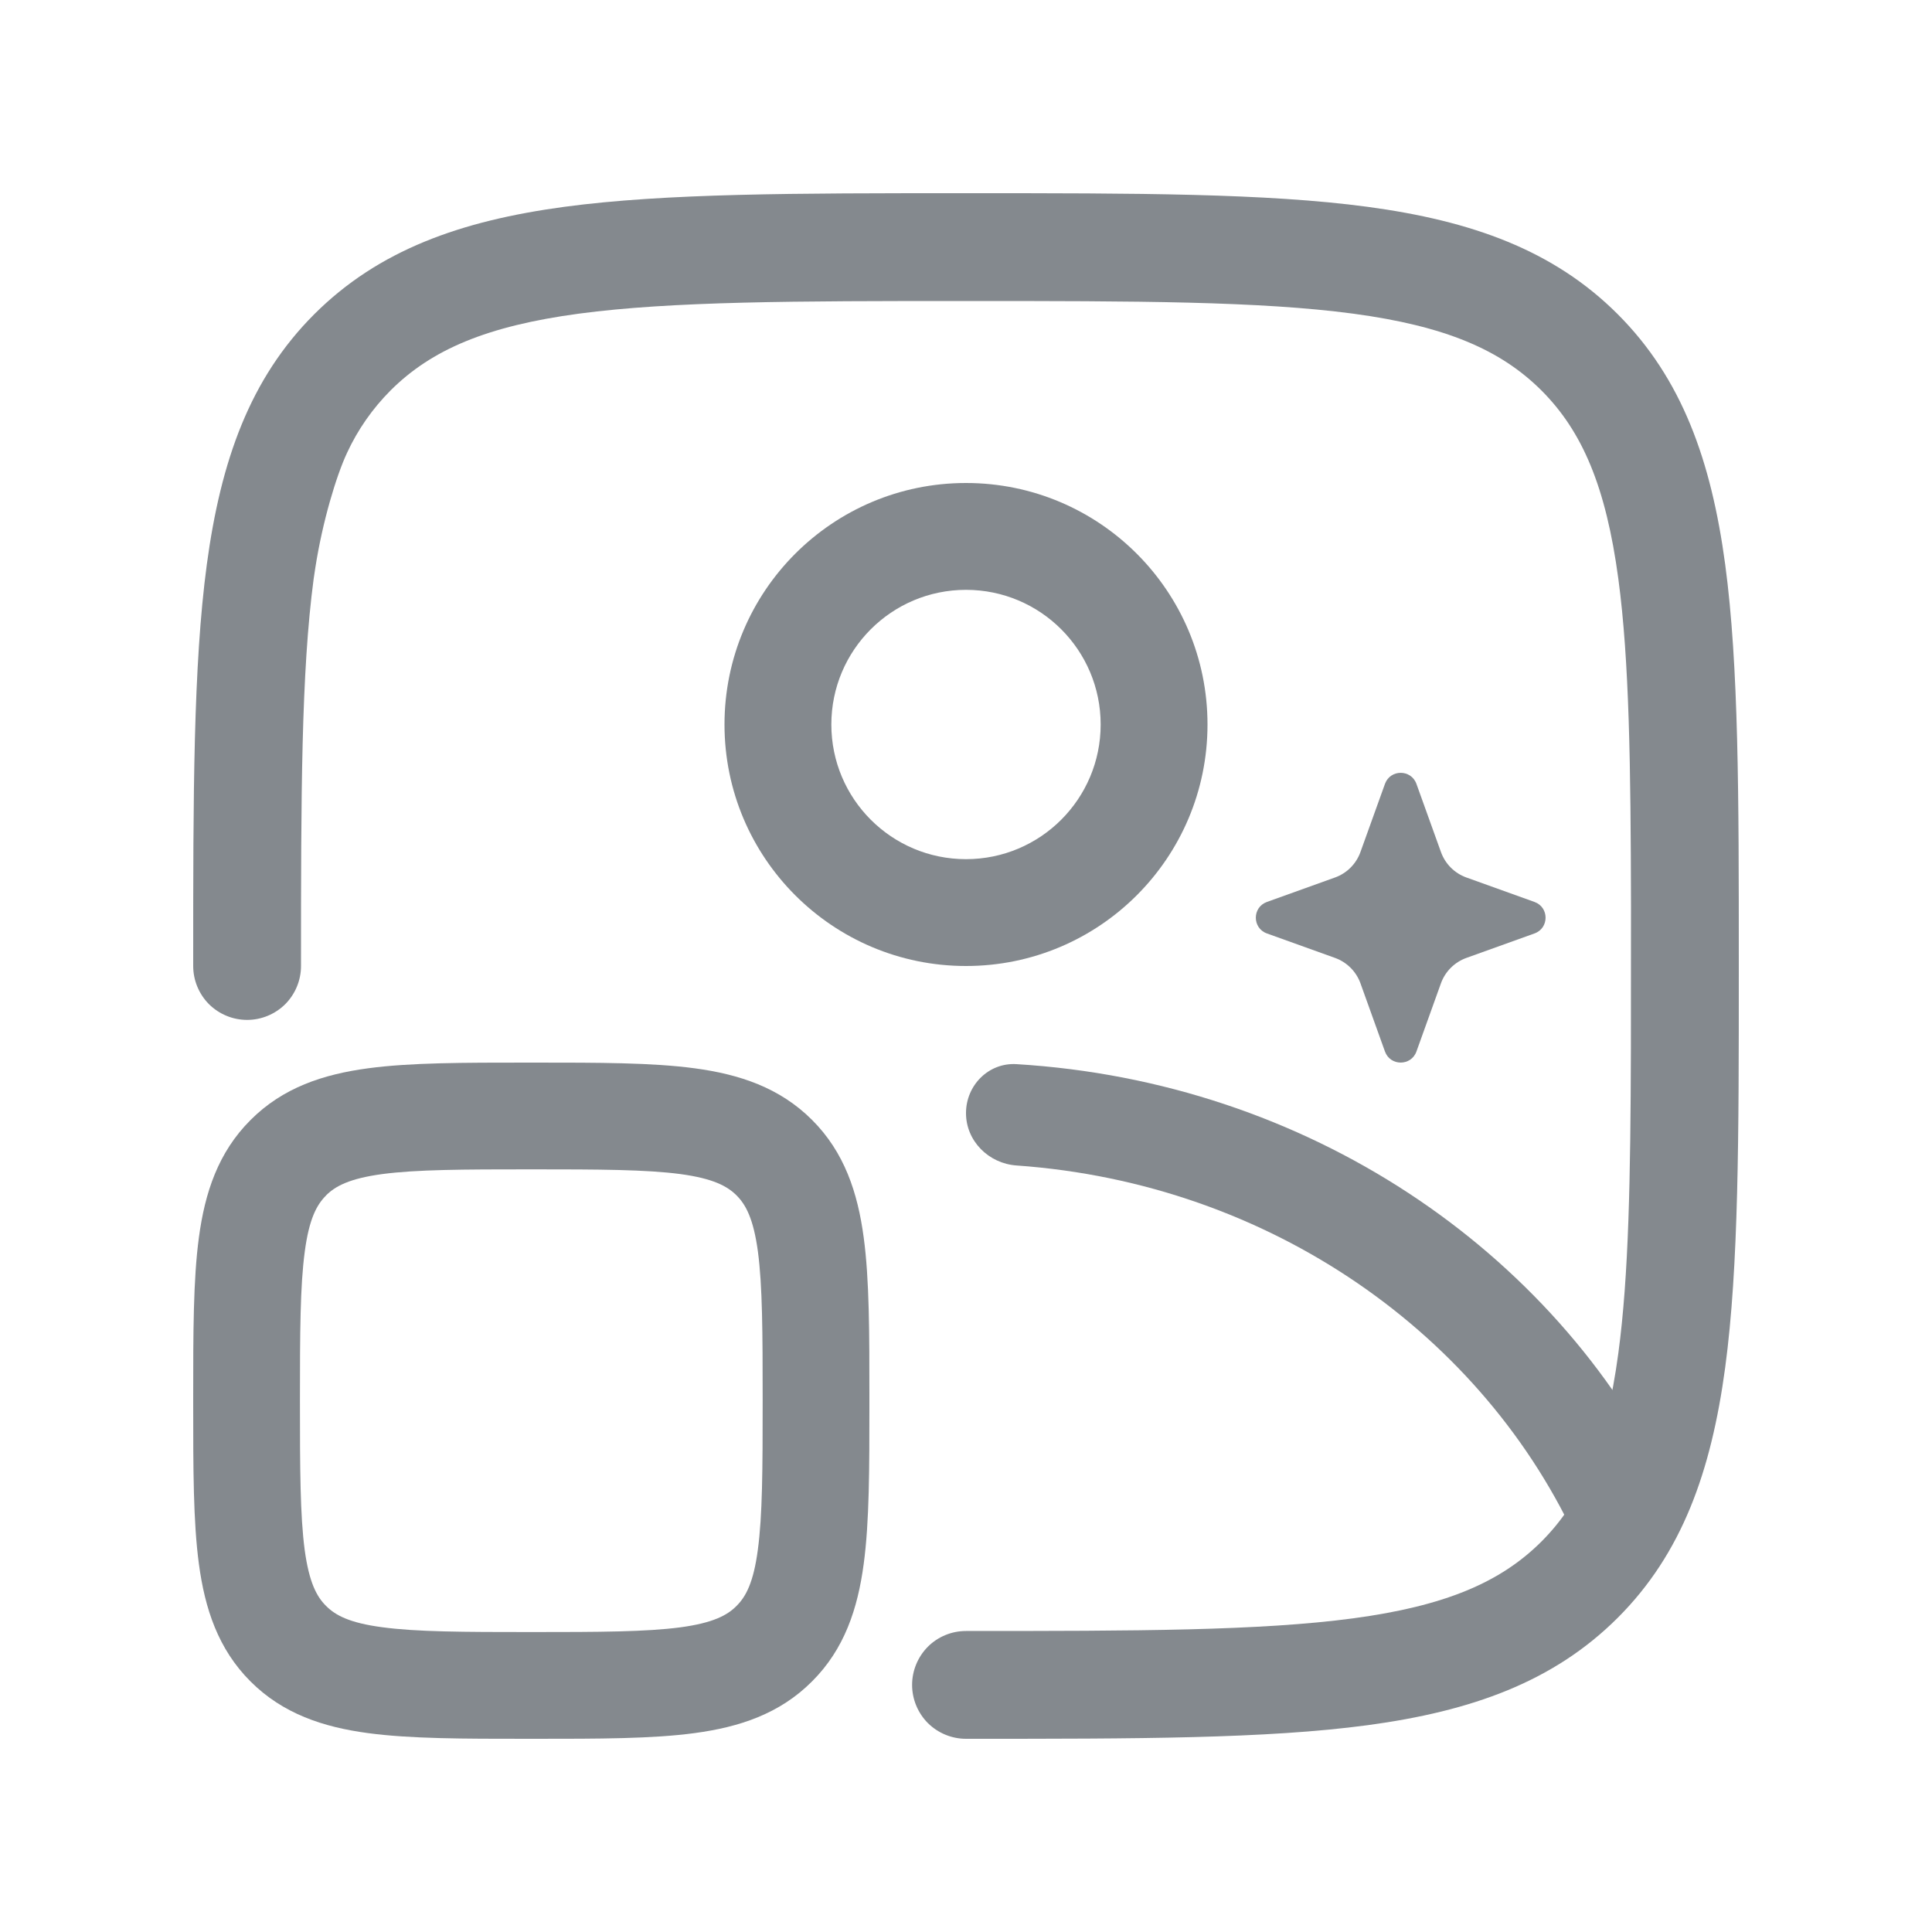 <svg width="20" height="20" viewBox="0 0 20 20" fill="none" xmlns="http://www.w3.org/2000/svg">
<path d="M10.523 12.065C13.153 12.25 15.37 13.821 16.348 16L17.277 15.38C16.083 12.936 13.529 11.198 10.523 11.016C10.235 10.998 10 11.234 10 11.523C10 11.812 10.235 12.045 10.523 12.065Z" fill="#84898E"/>
<path d="M12.5 7.5C12.5 8.881 11.381 10 10 10C8.619 10 7.5 8.881 7.5 7.5C7.5 6.119 8.619 5 10 5C11.381 5 12.5 6.119 12.5 7.5ZM8.606 7.5C8.606 8.27 9.23 8.894 10 8.894C10.77 8.894 11.394 8.27 11.394 7.5C11.394 6.73 10.77 6.106 10 6.106C9.23 6.106 8.606 6.73 8.606 7.5Z" fill="#84898E"/>
<path d="M10.042 18L10 18C9.852 18 9.71 17.941 9.605 17.837C9.501 17.732 9.442 17.59 9.442 17.442C9.442 17.294 9.501 17.152 9.605 17.047C9.71 16.942 9.852 16.884 10 16.884C11.77 16.884 13.041 16.882 14.008 16.753C14.96 16.625 15.533 16.381 15.957 15.958C16.381 15.534 16.625 14.96 16.753 14.008C16.861 13.205 16.879 12.192 16.883 10.859L16.884 9.375C16.881 7.925 16.867 6.841 16.753 5.992C16.625 5.04 16.381 4.466 15.957 4.042C15.533 3.619 14.96 3.375 14.008 3.247C13.041 3.118 11.77 3.116 10 3.116C8.23 3.116 6.959 3.118 5.992 3.247C5.04 3.375 4.466 3.619 4.042 4.043C3.856 4.23 3.704 4.447 3.593 4.687C3.481 4.926 3.338 5.401 3.264 5.879C3.257 5.923 3.247 5.992 3.247 5.992C3.118 6.959 3.116 8.23 3.116 10C3.116 10.148 3.057 10.29 2.953 10.395C2.848 10.499 2.706 10.558 2.558 10.558C2.41 10.558 2.268 10.499 2.163 10.395C2.059 10.29 2 10.148 2 10L2 9.958C2 8.239 2 6.893 2.141 5.843C2.286 4.768 2.587 3.919 3.253 3.253C3.919 2.588 4.768 2.286 5.842 2.141C6.893 2 8.239 2 9.958 2L10.042 2C11.761 2 13.107 2 14.157 2.141C15.232 2.286 16.081 2.587 16.747 3.253C17.412 3.919 17.714 4.768 17.859 5.842C18 6.893 18 8.239 18 9.958L18 10.042C18 11.761 18 13.107 17.859 14.157C17.714 15.232 17.413 16.081 16.747 16.747C16.081 17.412 15.232 17.714 14.158 17.859C13.107 18 11.761 18 10.042 18Z" fill="#84898E"/>
<path fill-rule="evenodd" clip-rule="evenodd" d="M5.462 11C4.8 11 4.247 11 3.81 11.059C3.347 11.121 2.929 11.258 2.594 11.594C2.258 11.929 2.121 12.347 2.059 12.81C2 13.247 2 13.799 2 14.462V14.538C2 15.201 2 15.753 2.059 16.19C2.121 16.653 2.258 17.071 2.593 17.406C2.929 17.742 3.347 17.879 3.809 17.941C4.247 18 4.8 18 5.462 18H5.538C6.2 18 6.753 18 7.19 17.941C7.653 17.879 8.071 17.742 8.406 17.406C8.742 17.071 8.879 16.653 8.941 16.19C9 15.753 9 15.201 9 14.538V14.462C9 13.799 9 13.247 8.941 12.81C8.879 12.347 8.742 11.929 8.407 11.594C8.071 11.258 7.653 11.121 7.191 11.059C6.753 11 6.2 11 5.538 11H5.462ZM3.375 12.375C3.471 12.279 3.617 12.2 3.957 12.154C4.312 12.107 4.79 12.105 5.5 12.105C6.21 12.105 6.688 12.107 7.044 12.154C7.383 12.2 7.529 12.279 7.625 12.375C7.721 12.471 7.8 12.617 7.846 12.957C7.893 13.312 7.895 13.79 7.895 14.5C7.895 15.21 7.893 15.688 7.845 16.044C7.8 16.383 7.721 16.529 7.624 16.625C7.529 16.721 7.383 16.8 7.044 16.846C6.688 16.893 6.21 16.895 5.5 16.895C4.79 16.895 4.312 16.893 3.956 16.845C3.617 16.8 3.471 16.721 3.375 16.624C3.279 16.529 3.2 16.383 3.154 16.044C3.107 15.688 3.105 15.21 3.105 14.5C3.105 13.79 3.107 13.312 3.155 12.956C3.2 12.617 3.279 12.471 3.376 12.375" fill="#84898E"/>
<path d="M14.337 8.115C14.392 7.962 14.608 7.962 14.663 8.115L14.917 8.821C14.961 8.943 15.057 9.039 15.178 9.083L15.885 9.337C16.038 9.392 16.038 9.608 15.885 9.663L15.178 9.917C15.057 9.961 14.961 10.057 14.917 10.178L14.663 10.885C14.608 11.038 14.392 11.038 14.337 10.885L14.083 10.178C14.039 10.057 13.943 9.961 13.822 9.917L13.115 9.663C12.962 9.608 12.962 9.392 13.115 9.337L13.822 9.083C13.943 9.039 14.039 8.943 14.083 8.821L14.337 8.115Z" fill="#84898E"/>
</svg>
